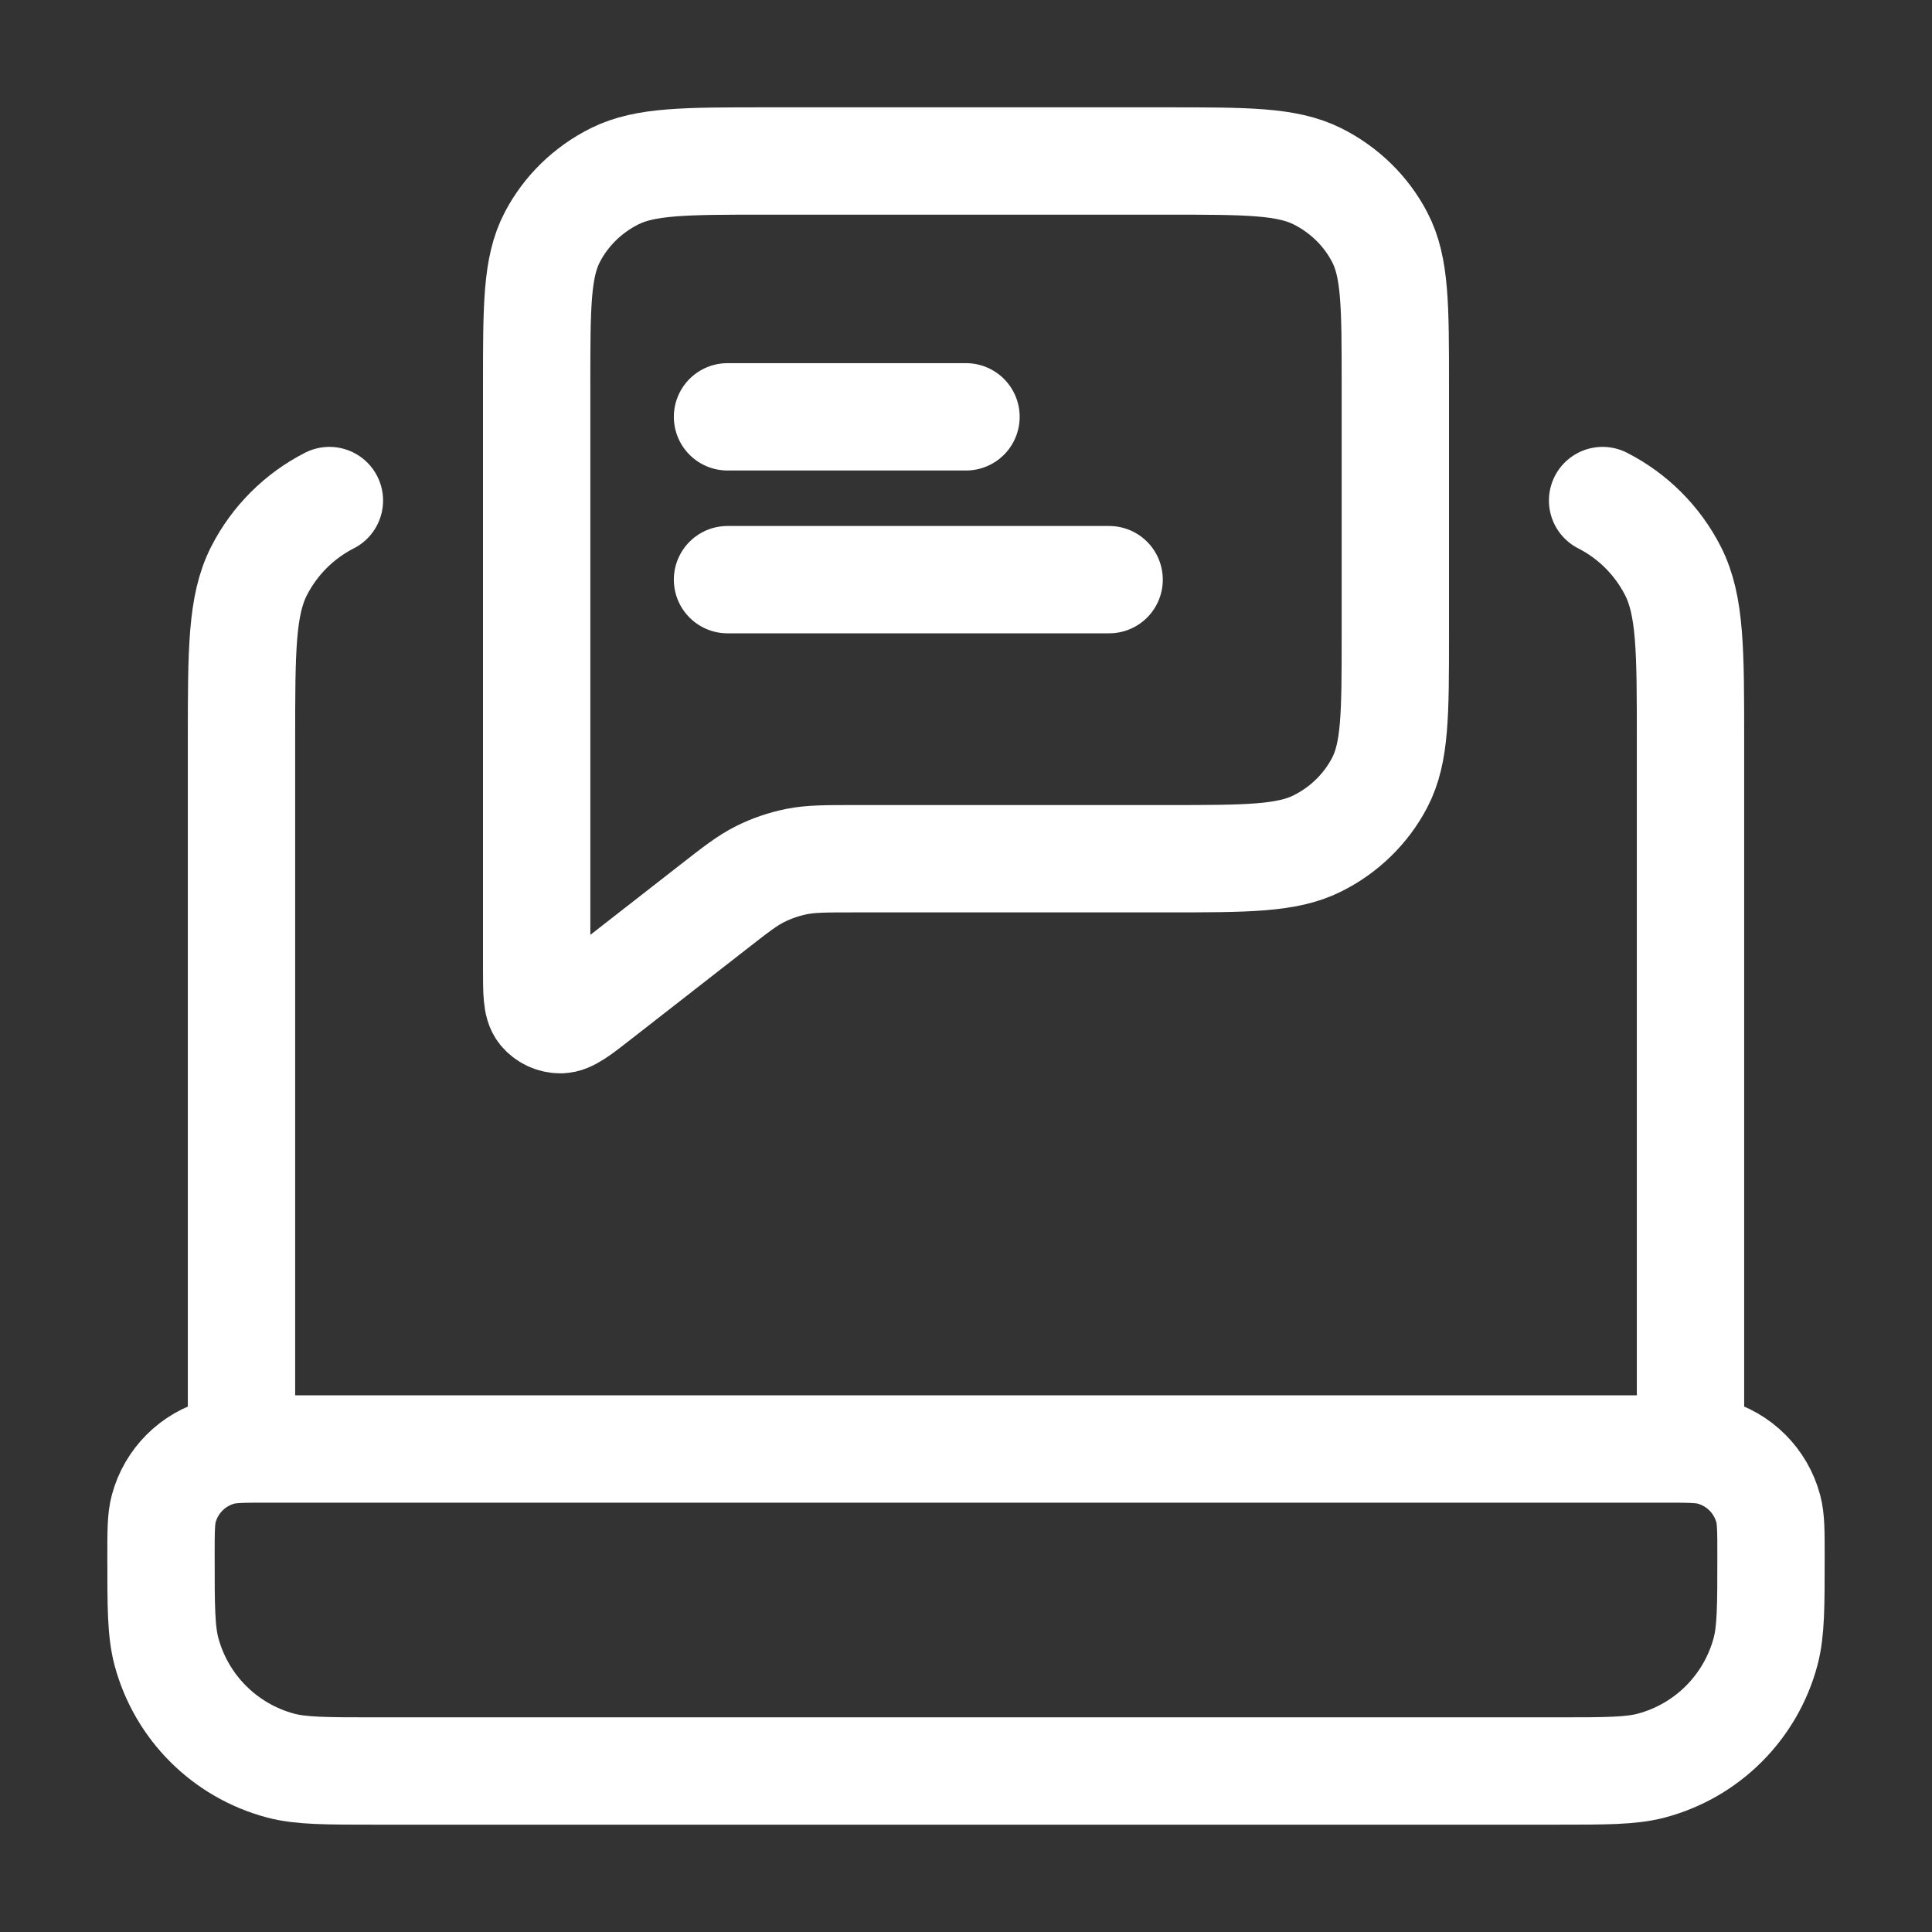 <svg width="36" height="36" viewBox="0 0 36 36" fill="none" xmlns="http://www.w3.org/2000/svg">
<rect x="0" y="0" width="36" height="36" fill="#333333" stroke="none"/>
<path d="M31.5 27V13.8C31.5 12.12 31.5 11.28 31.173 10.638C30.885 10.074 30.427 9.615 29.862 9.327M4.5 27V13.8C4.5 12.12 4.5 11.28 4.827 10.638C5.115 10.074 5.574 9.615 6.138 9.327M7 33H29C29.93 33 30.395 33 30.776 32.898C31.812 32.62 32.62 31.812 32.898 30.777C33 30.395 33 29.93 33 29C33 28.535 33 28.303 32.949 28.112C32.81 27.594 32.406 27.19 31.888 27.051C31.698 27 31.465 27 31 27H5C4.535 27 4.303 27 4.112 27.051C3.594 27.19 3.19 27.594 3.051 28.112C3 28.303 3 28.535 3 29C3 29.93 3 30.395 3.102 30.777C3.38 31.812 4.188 32.62 5.224 32.898C5.605 33 6.07 33 7 33Z" stroke="white" stroke-width="2" stroke-linecap="round" stroke-linejoin="round"/>
<path d="M13.556 7.767H18M13.556 10.801H20.667M15.941 16.001H21.733C23.227 16.001 23.974 16.001 24.544 15.718C25.046 15.469 25.454 15.071 25.709 14.582C26 14.025 26 13.297 26 11.841V7.16C26 5.704 26 4.976 25.709 4.42C25.454 3.93 25.046 3.533 24.544 3.283C23.974 3 23.227 3 21.733 3H14.267C12.773 3 12.027 3 11.456 3.283C10.954 3.533 10.546 3.93 10.291 4.42C10 4.976 10 5.704 10 7.16V18.026C10 18.488 10 18.718 10.097 18.837C10.181 18.94 10.31 19 10.445 19C10.601 19 10.786 18.856 11.155 18.567L13.276 16.913C13.709 16.575 13.925 16.406 14.167 16.286C14.381 16.179 14.608 16.102 14.844 16.054C15.109 16.001 15.386 16.001 15.941 16.001Z" stroke="white" stroke-width="2" stroke-linecap="round" stroke-linejoin="round"/>
</svg>
